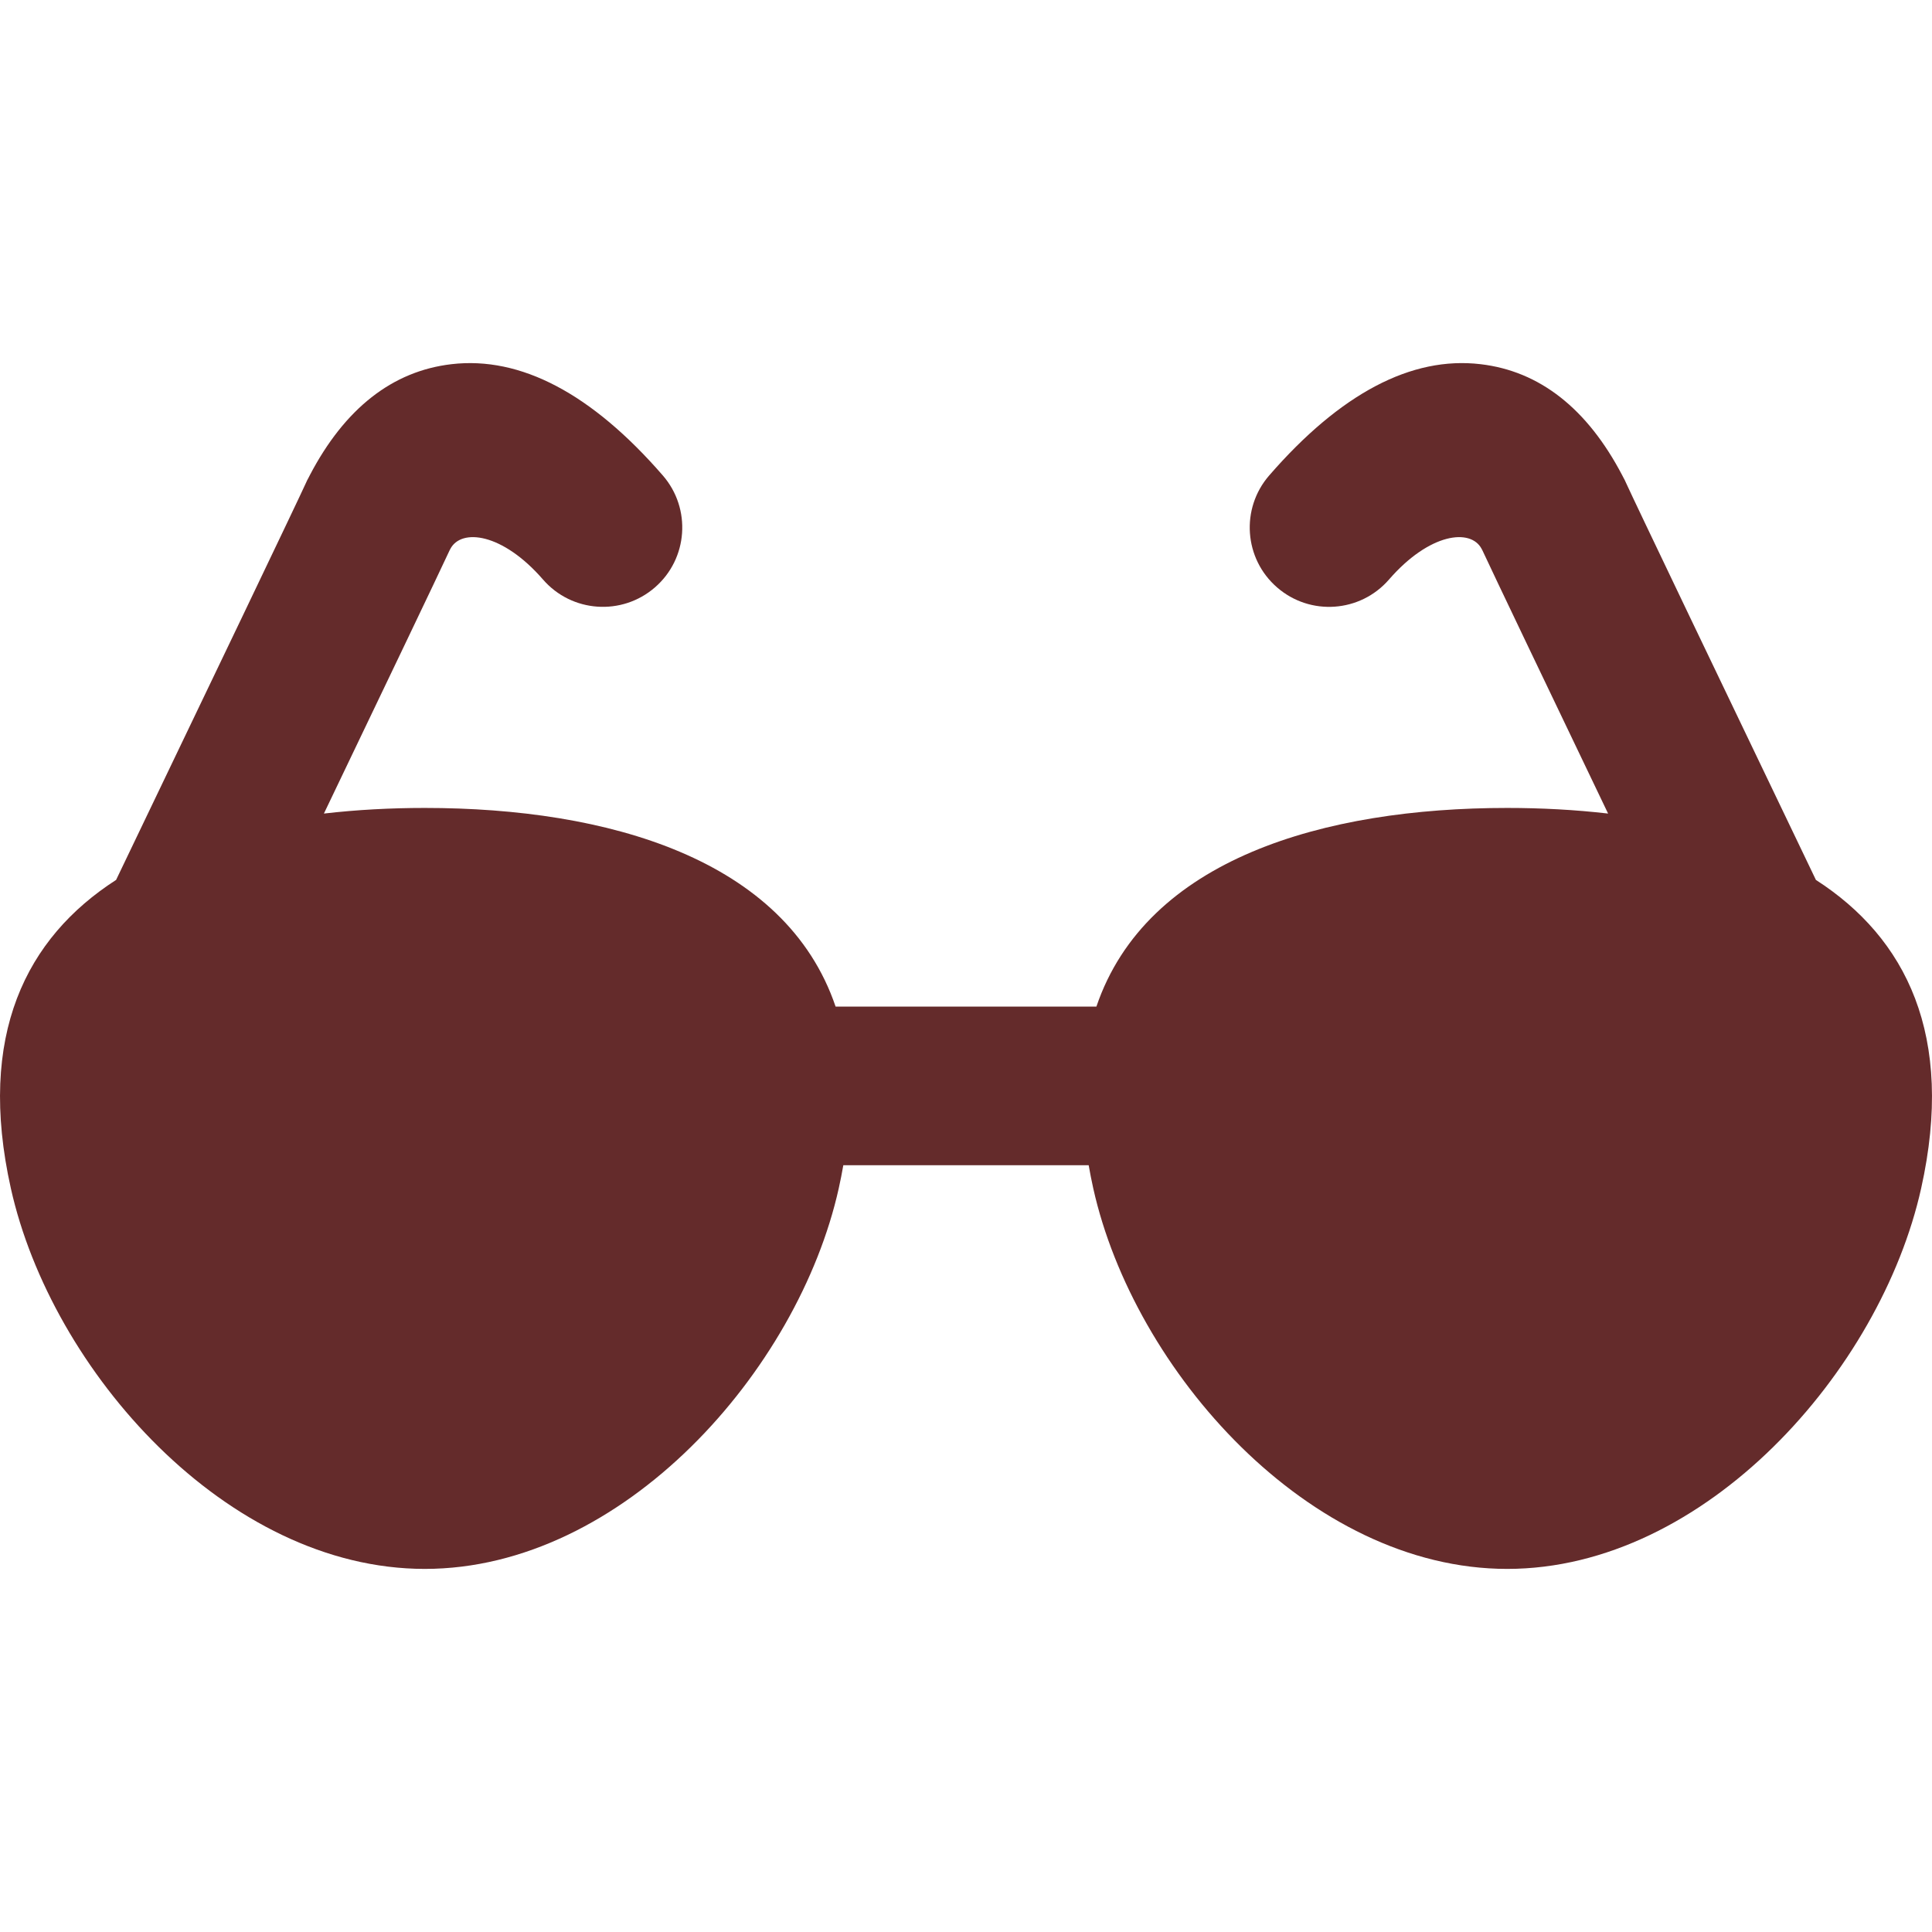<svg width="32" height="32" viewBox="0 0 32 32" fill="none" xmlns="http://www.w3.org/2000/svg">
<g clip-path="url(#clip0_260_1362)">
<path d="M30.077 14.574C28.576 11.447 27.049 8.259 26.934 8.002C26.919 7.967 26.904 7.937 26.885 7.903L26.87 7.874C26.29 6.766 25.5 6.146 24.522 6.032C23.378 5.897 22.2 6.518 21.021 7.876C20.546 8.424 20.604 9.254 21.152 9.729C21.7 10.206 22.53 10.147 23.006 9.599C23.676 8.827 24.36 8.746 24.541 9.092C24.546 9.102 24.552 9.112 24.556 9.121C24.736 9.51 25.659 11.438 26.635 13.475C26.09 13.412 25.528 13.382 24.964 13.382C21.936 13.382 18.991 14.224 18.16 16.672H13.84C13.009 14.224 10.064 13.382 7.036 13.382C6.472 13.382 5.91 13.412 5.365 13.475C6.341 11.438 7.264 9.51 7.444 9.121C7.449 9.112 7.454 9.102 7.459 9.092C7.64 8.746 8.324 8.827 8.994 9.599C9.47 10.147 10.3 10.205 10.848 9.729C11.396 9.254 11.454 8.424 10.979 7.876C9.8 6.518 8.622 5.898 7.478 6.032C6.499 6.146 5.709 6.766 5.13 7.874L5.117 7.9C5.098 7.933 5.081 7.967 5.066 8.002C4.951 8.259 3.424 11.447 1.923 14.574C0.432 15.534 -0.385 17.148 0.18 19.684C0.853 22.701 3.755 25.986 7.036 25.986C10.318 25.986 13.22 22.701 13.892 19.684C13.921 19.553 13.946 19.426 13.968 19.3H18.032C18.054 19.426 18.079 19.553 18.108 19.684C18.781 22.701 21.683 25.986 24.964 25.986C28.245 25.986 31.148 22.701 31.82 19.684C32.385 17.148 31.568 15.534 30.077 14.574Z" fill="#642B2B"/>
</g>
<defs>
<clipPath id="clip0_260_1362">
<rect width="32" height="32" fill="white"/>
</clipPath>
</defs>
</svg>
